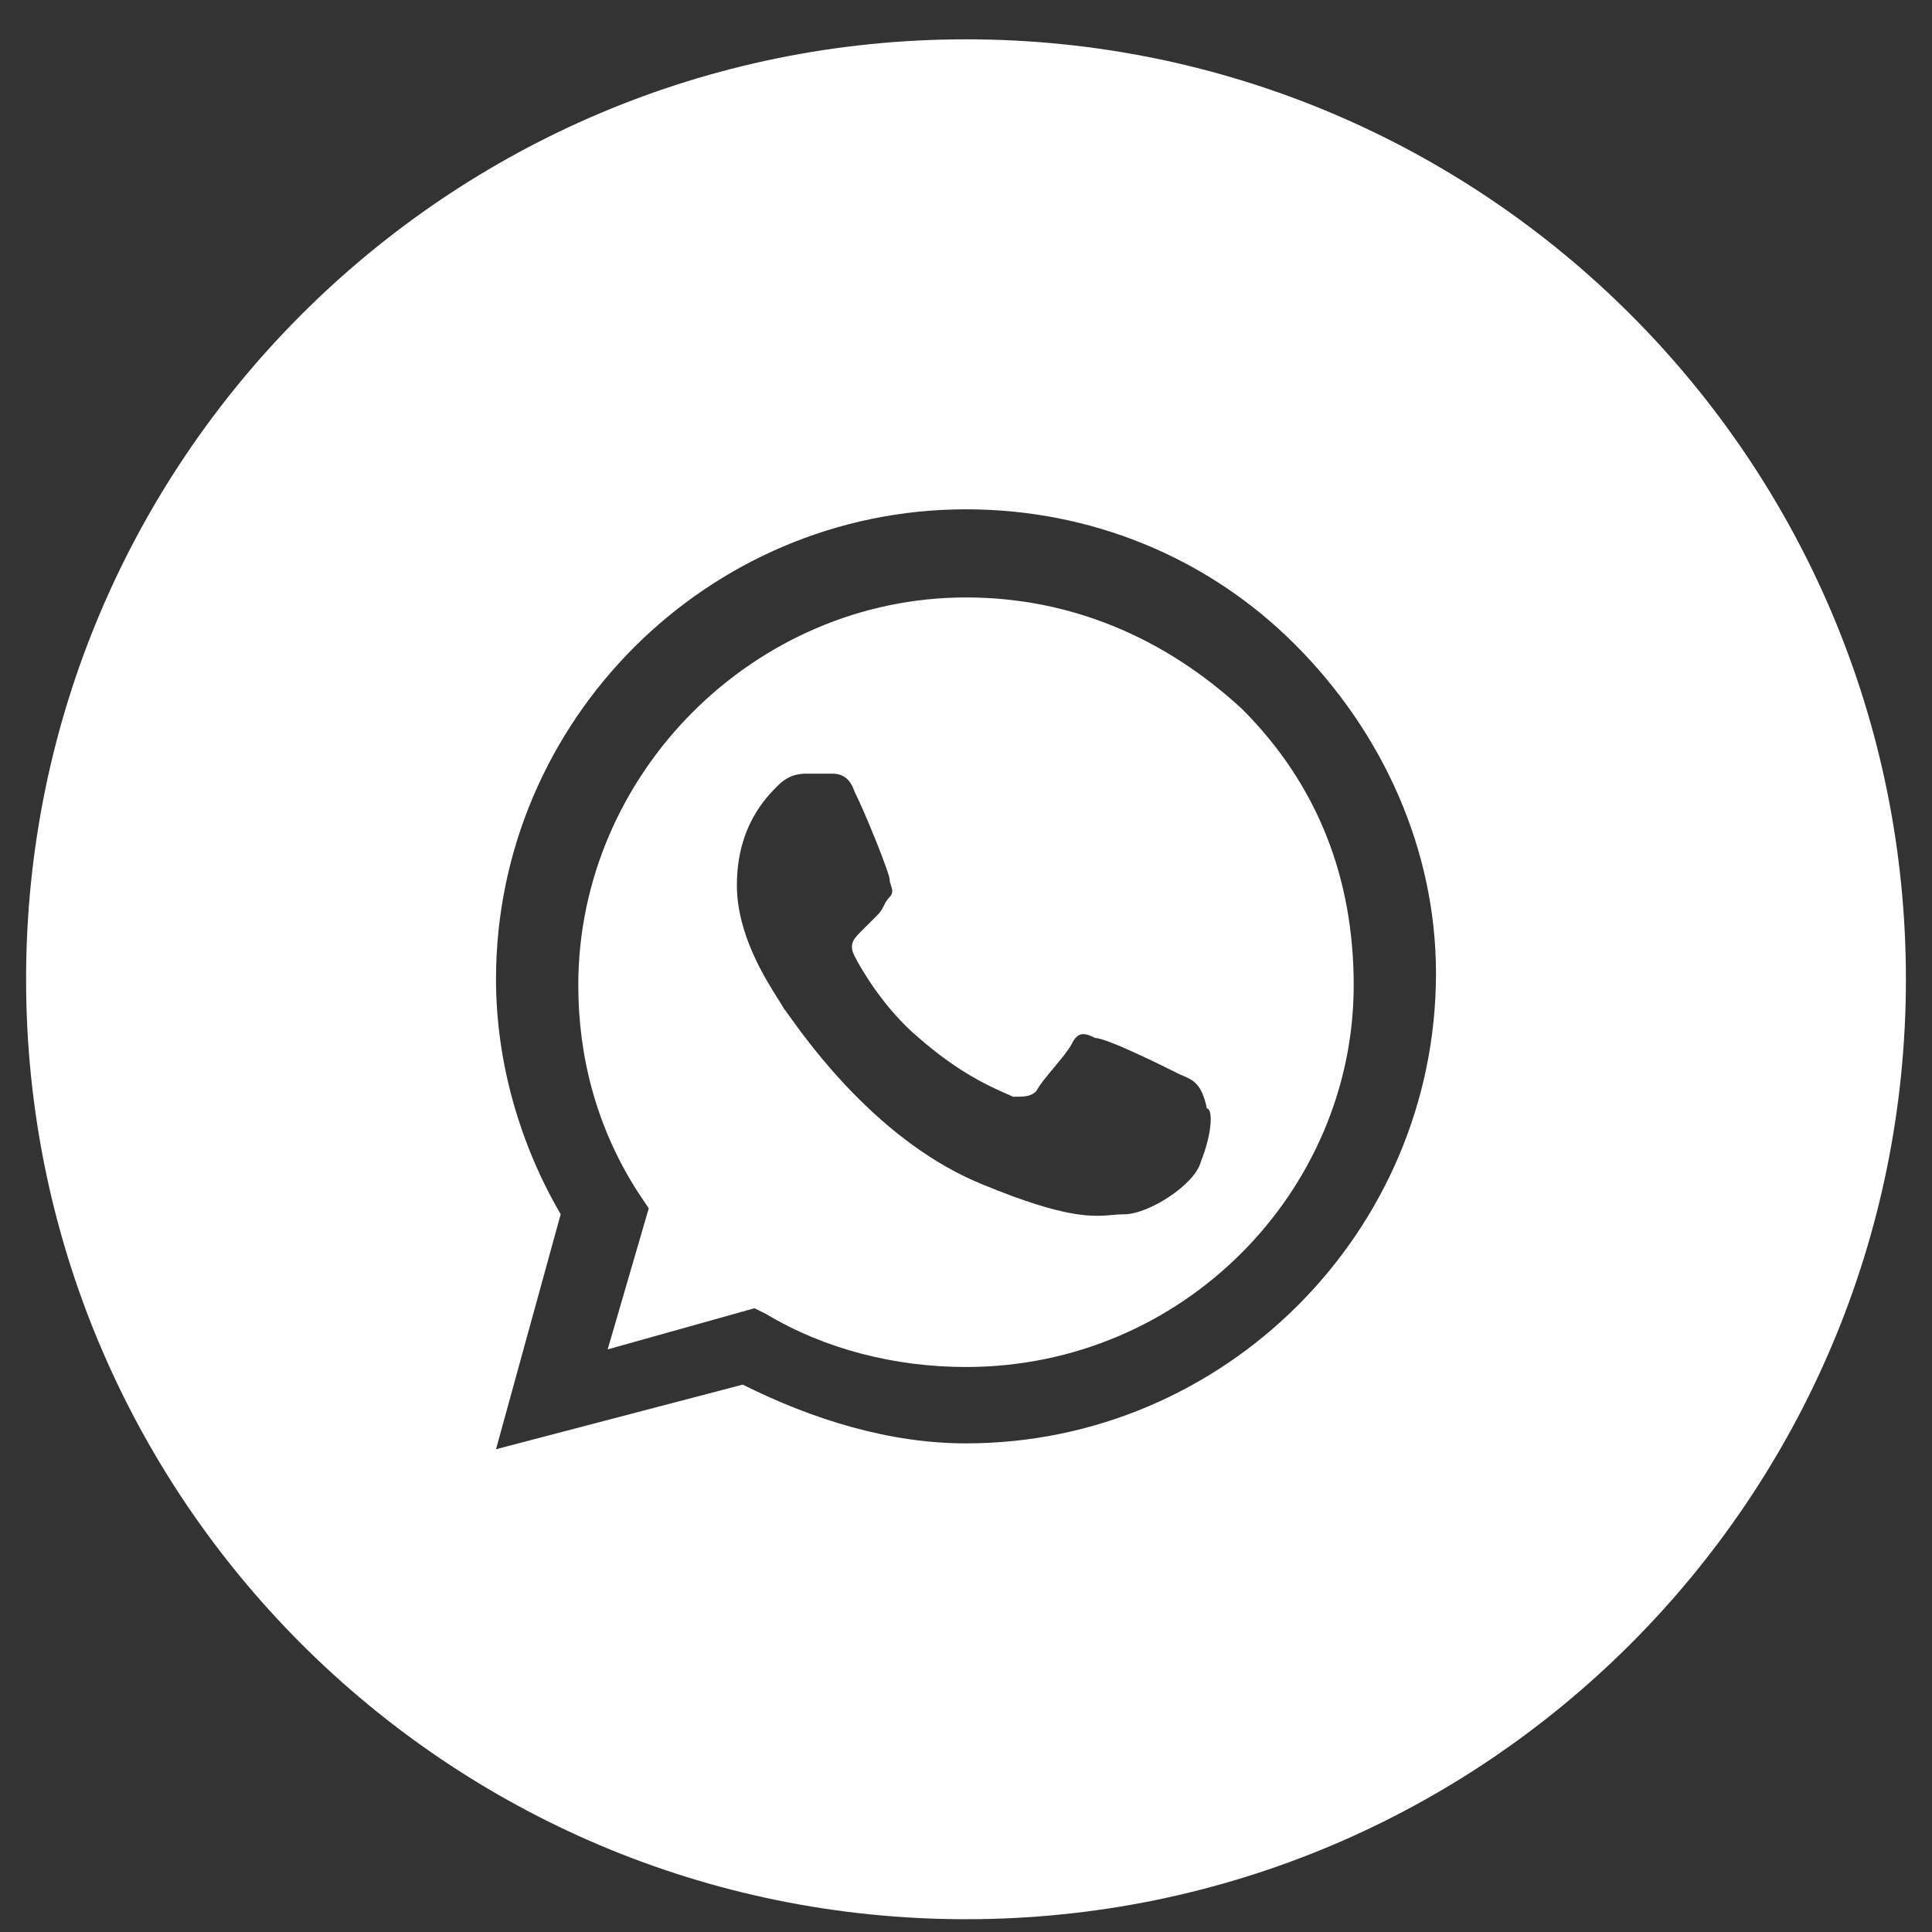 <?xml version="1.0" encoding="UTF-8"?> <svg xmlns="http://www.w3.org/2000/svg" width="34" height="34" viewBox="0 0 34 34" fill="none"><rect x="0" y="0" width="34" height="34" fill="#333333" stroke="none"/> <path fill-rule="evenodd" clip-rule="evenodd" d="M13.485 23.126C14.519 23.747 15.759 24.057 17 24.057C20.825 24.057 23.823 20.955 23.823 17.337C23.823 15.476 23.203 13.822 21.859 12.478C20.515 11.237 18.861 10.514 17 10.514C13.278 10.514 10.177 13.615 10.177 17.337C10.177 18.577 10.487 19.818 11.21 20.955L11.417 21.265L10.694 23.747L13.278 23.023L13.485 23.126ZM19.274 18.267C19.481 18.267 20.515 18.784 20.722 18.887C20.754 18.904 20.786 18.917 20.818 18.931C20.99 19.003 21.151 19.071 21.239 19.508C21.342 19.508 21.342 19.921 21.135 20.438C21.032 20.852 20.205 21.369 19.791 21.369C19.721 21.369 19.654 21.375 19.582 21.381C19.231 21.412 18.77 21.453 17.31 20.852C15.498 20.127 14.242 18.37 13.889 17.877C13.84 17.808 13.808 17.763 13.795 17.75C13.777 17.715 13.742 17.659 13.695 17.585C13.466 17.224 12.968 16.437 12.968 15.579C12.968 14.545 13.485 14.028 13.692 13.822C13.899 13.615 14.105 13.615 14.209 13.615H14.622C14.726 13.615 14.932 13.615 15.036 13.925C15.242 14.339 15.656 15.373 15.656 15.476C15.656 15.51 15.668 15.545 15.679 15.579C15.702 15.648 15.725 15.717 15.656 15.786C15.604 15.838 15.579 15.889 15.553 15.941C15.527 15.993 15.501 16.044 15.449 16.096L15.139 16.406C15.036 16.51 14.932 16.613 15.036 16.82C15.139 17.027 15.553 17.75 16.173 18.267C16.871 18.878 17.422 19.12 17.701 19.244C17.752 19.266 17.795 19.285 17.827 19.301C18.034 19.301 18.137 19.301 18.241 19.198C18.292 19.094 18.422 18.939 18.551 18.784C18.68 18.629 18.809 18.474 18.861 18.371C18.964 18.164 19.068 18.164 19.274 18.267Z" fill="white"></path> <path fill-rule="evenodd" clip-rule="evenodd" d="M0.459 17.233C0.459 8.098 7.864 0.692 17 0.692C26.136 0.692 33.541 8.098 33.541 17.233C33.541 26.369 26.136 33.775 17 33.775C7.864 33.775 0.459 26.369 0.459 17.233ZM17 8.963C19.171 8.963 21.239 9.79 22.789 11.341C24.34 12.891 25.271 14.959 25.271 17.13C25.271 21.679 21.549 25.401 17 25.401C15.656 25.401 14.312 24.987 13.071 24.367L8.729 25.504L9.867 21.369C9.143 20.128 8.729 18.681 8.729 17.233C8.729 12.684 12.451 8.963 17 8.963Z" fill="white"></path> </svg> 